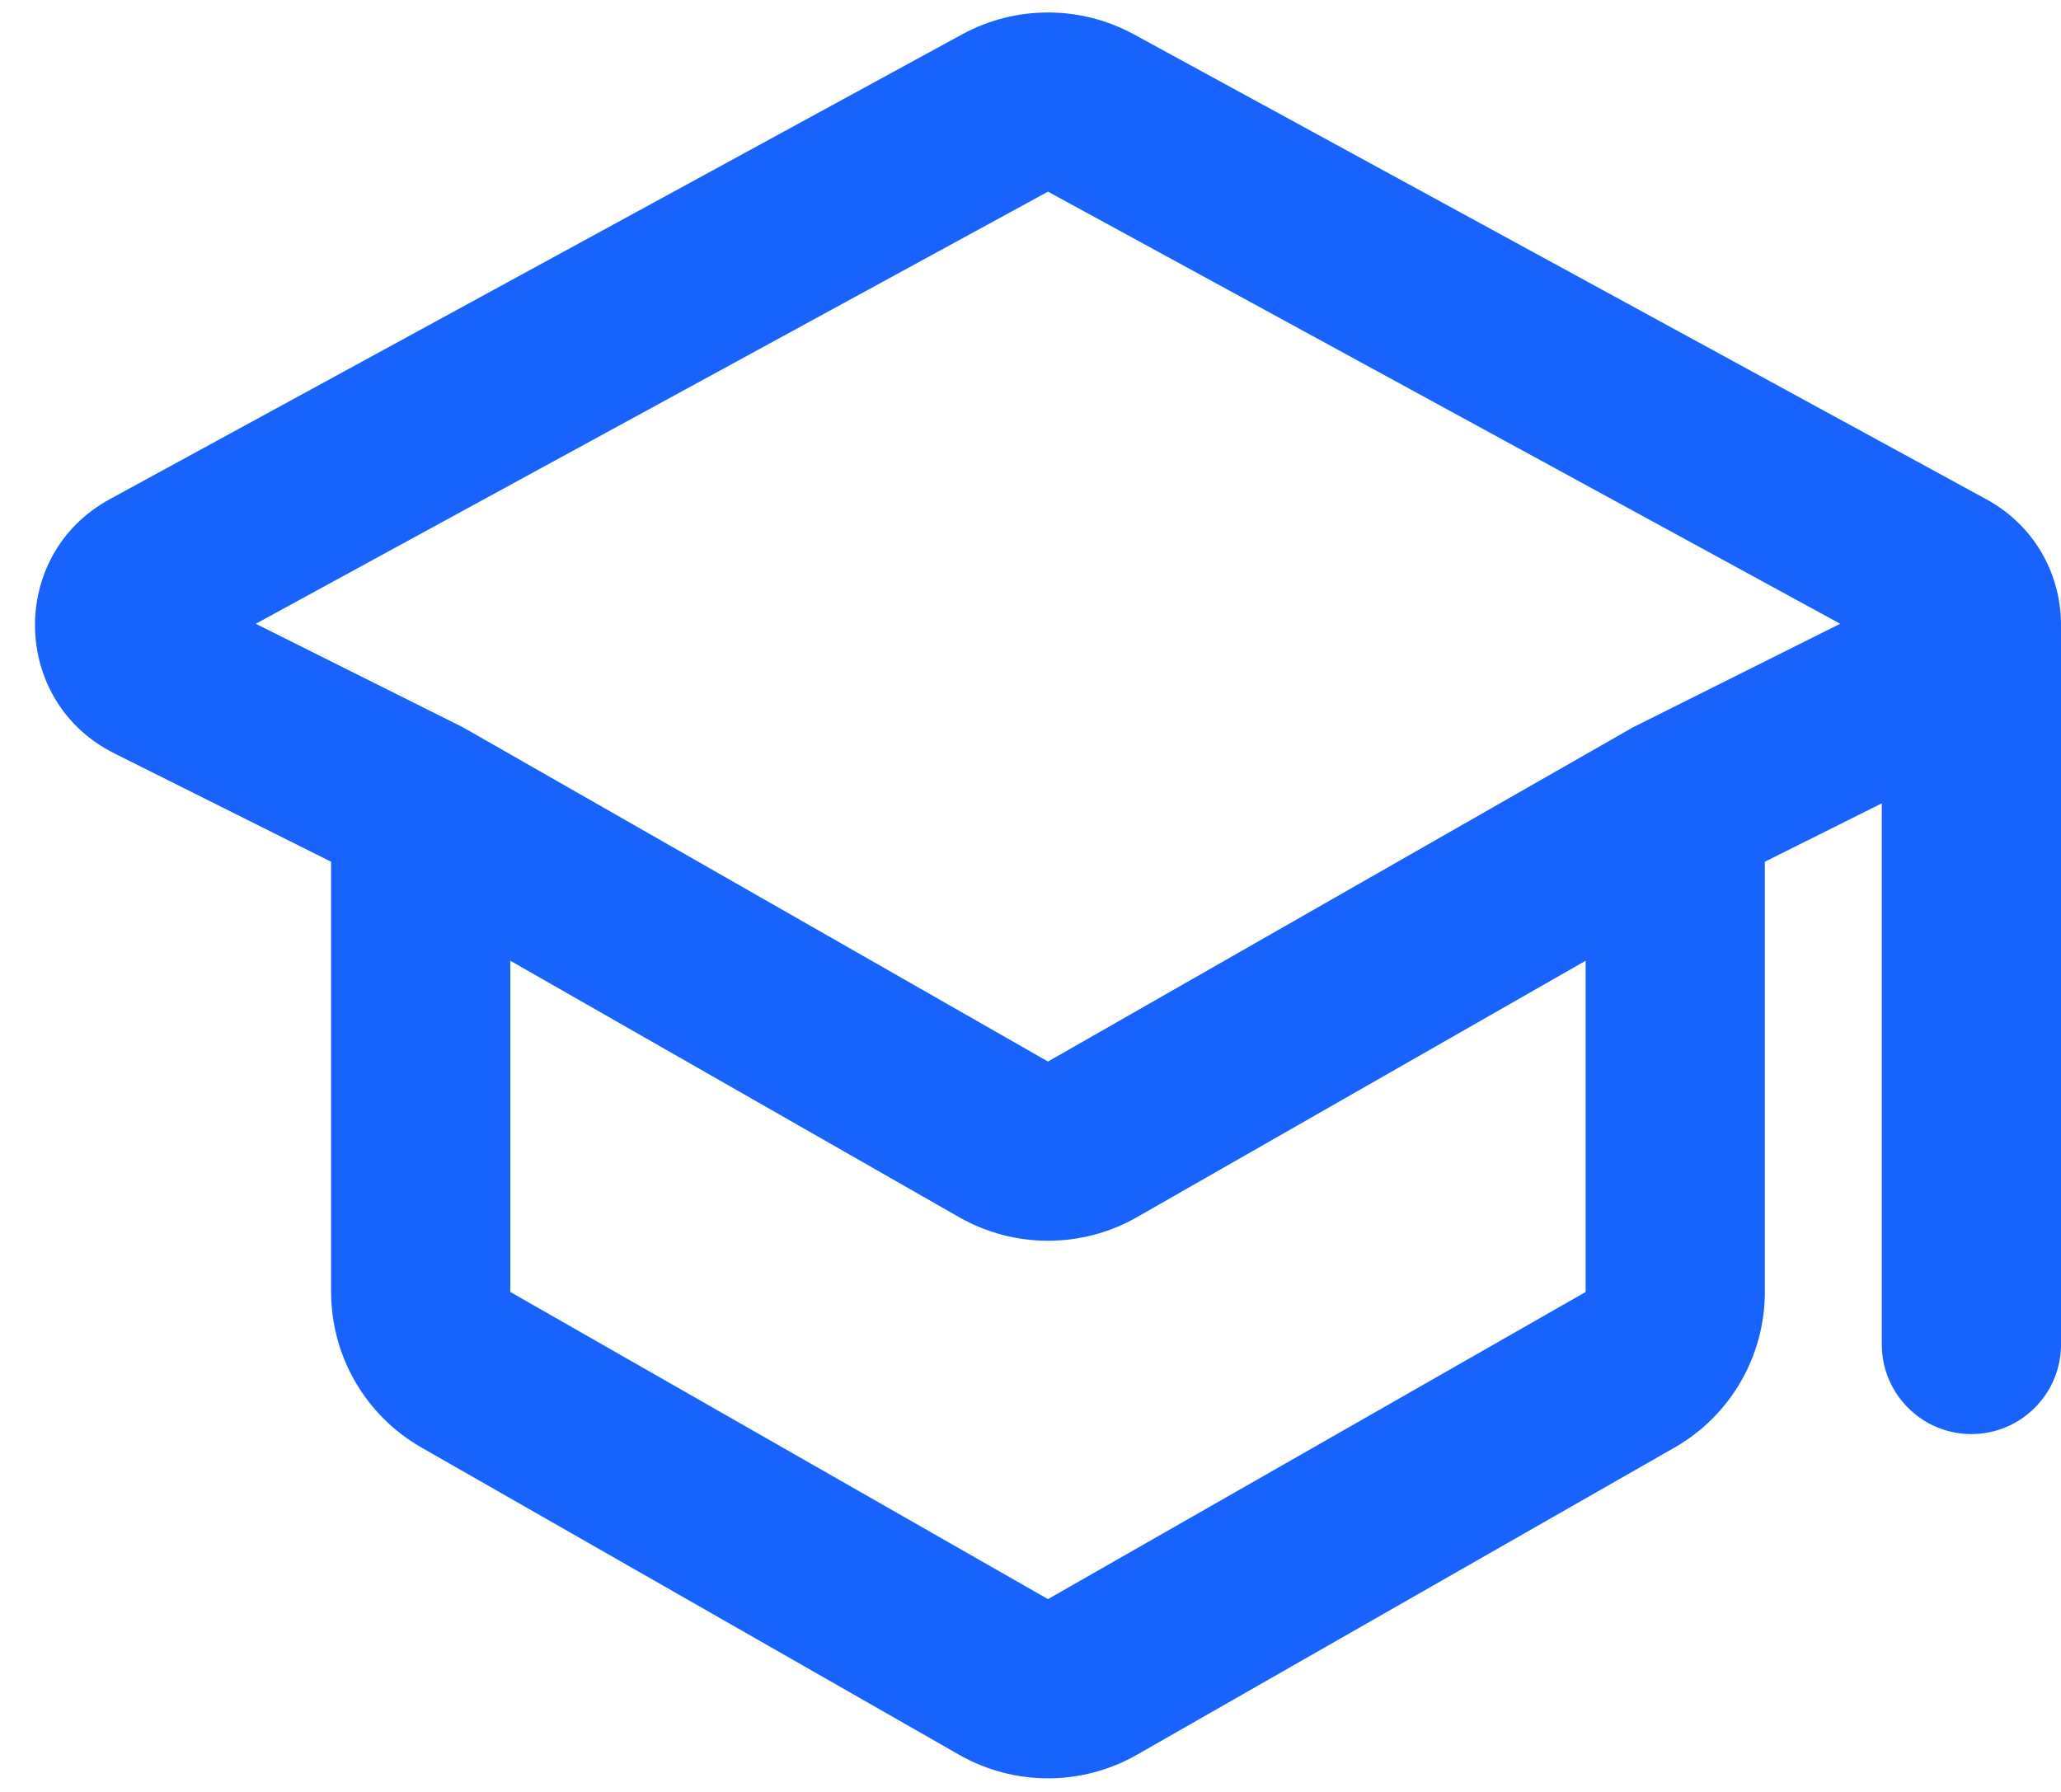 <svg width="23" height="20" viewBox="0 0 23 20" fill="none" xmlns="http://www.w3.org/2000/svg">
<path fill-rule="evenodd" clip-rule="evenodd" d="M10.738 0.383C11.335 0.058 12.056 0.058 12.653 0.383L22.166 5.572C22.731 5.881 23.008 6.443 23 7L23 15.006C23 15.558 22.552 16.006 22 16.006C21.448 16.006 21 15.558 21 15.006V8.966L19.695 9.618V14.42C19.695 15.137 19.311 15.8 18.688 16.156L12.688 19.585C12.073 19.936 11.318 19.936 10.703 19.585L4.703 16.156C4.08 15.8 3.695 15.137 3.695 14.42V9.618L1.275 8.408C0.119 7.83 0.09 6.191 1.224 5.572L10.738 0.383ZM5.695 10.723L10.703 13.585C11.318 13.936 12.073 13.936 12.688 13.585L17.695 10.723V14.42L11.695 17.848L5.695 14.42V10.723ZM20.536 6.962L11.695 2.139L2.854 6.962L5.167 8.118L11.695 11.848L18.223 8.118L20.536 6.962Z" fill="#1863FD"/>
</svg>
